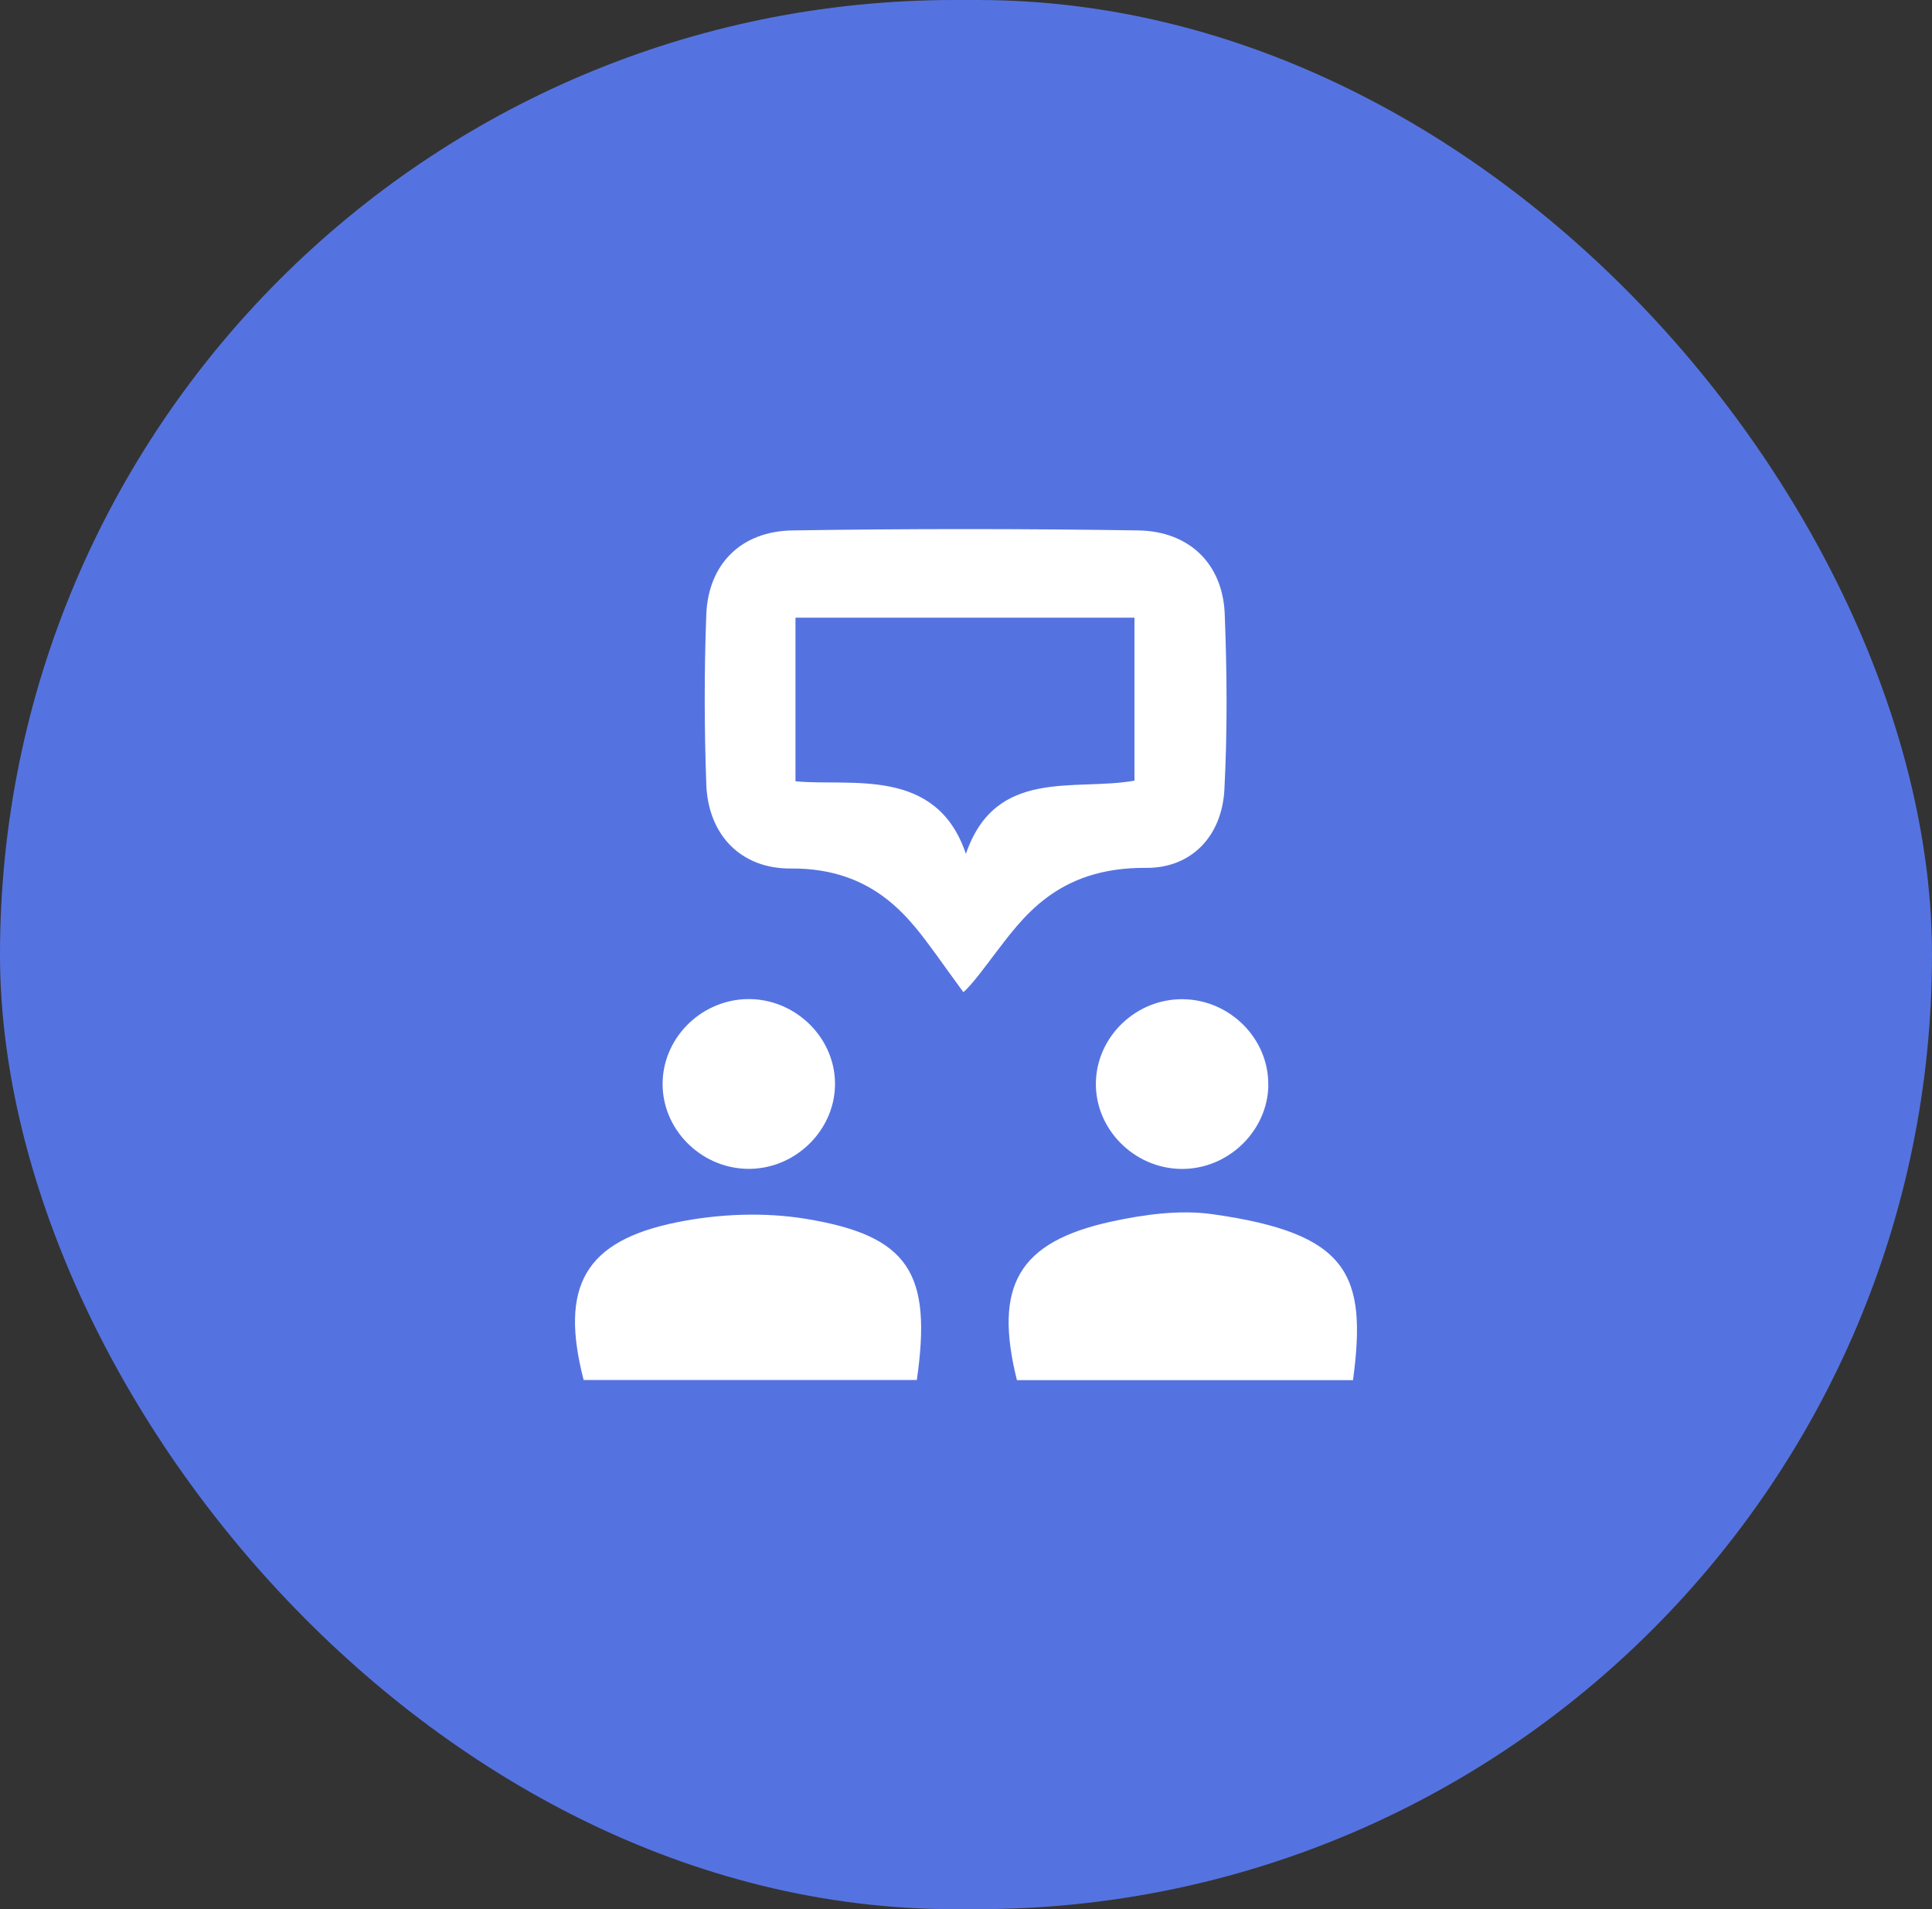 <svg width="84" height="83" viewBox="0 0 84 83" fill="none" xmlns="http://www.w3.org/2000/svg">
<rect x="0" y="0" width="84" height="83" fill="#333333" stroke="none"/>
<rect width="84" height="83" rx="41.5" fill="#5573E0"/>
<g clip-path="url(#clip0_969_37)">
<path d="M41.883 43.129C41.431 42.517 40.729 41.535 40.729 41.535C39.617 40.033 38.1 37.73 34.384 37.757C32.226 37.776 30.79 36.307 30.709 34.105C30.62 31.644 30.615 29.174 30.709 26.713C30.794 24.525 32.222 23.093 34.454 23.06C39.462 22.982 44.474 22.982 49.485 23.06C51.718 23.093 53.164 24.52 53.249 26.694C53.348 29.234 53.367 31.783 53.235 34.318C53.131 36.344 51.808 37.743 49.834 37.73C45.934 37.697 44.436 39.926 43.188 41.558C42.999 41.804 42.227 42.865 41.883 43.134V43.129ZM41.996 37.122C43.286 33.345 46.734 34.406 49.325 33.938V26.852H34.586V33.966C36.984 34.198 40.71 33.308 41.996 37.122Z" fill="white"/>
<path d="M39.856 59.995C35.042 59.995 30.209 59.995 25.376 59.995C24.326 55.931 25.409 53.938 29.465 53.131C31.264 52.77 33.228 52.691 35.033 52.987C39.517 53.724 40.534 55.337 39.861 60L39.856 59.995Z" fill="white"/>
<path d="M58.826 60H44.214C43.192 55.898 44.276 53.989 48.317 53.108C49.749 52.797 51.303 52.584 52.731 52.788C58.619 53.623 59.448 55.379 58.826 60Z" fill="white"/>
<path d="M36.304 47.032C36.356 49.034 34.688 50.763 32.649 50.814C30.609 50.865 28.862 49.229 28.81 47.217C28.758 45.206 30.411 43.491 32.46 43.435C34.5 43.384 36.252 45.02 36.304 47.032Z" fill="white"/>
<path d="M55.146 47.18C55.113 49.187 53.375 50.851 51.34 50.818C49.296 50.786 47.614 49.08 47.647 47.073C47.68 45.057 49.404 43.407 51.448 43.44C53.493 43.472 55.174 45.173 55.141 47.18H55.146Z" fill="white"/>
</g>
<defs>
<clipPath id="clip0_969_37">
<rect width="34" height="37" fill="white" transform="translate(25 23)"/>
</clipPath>
</defs>
</svg>
